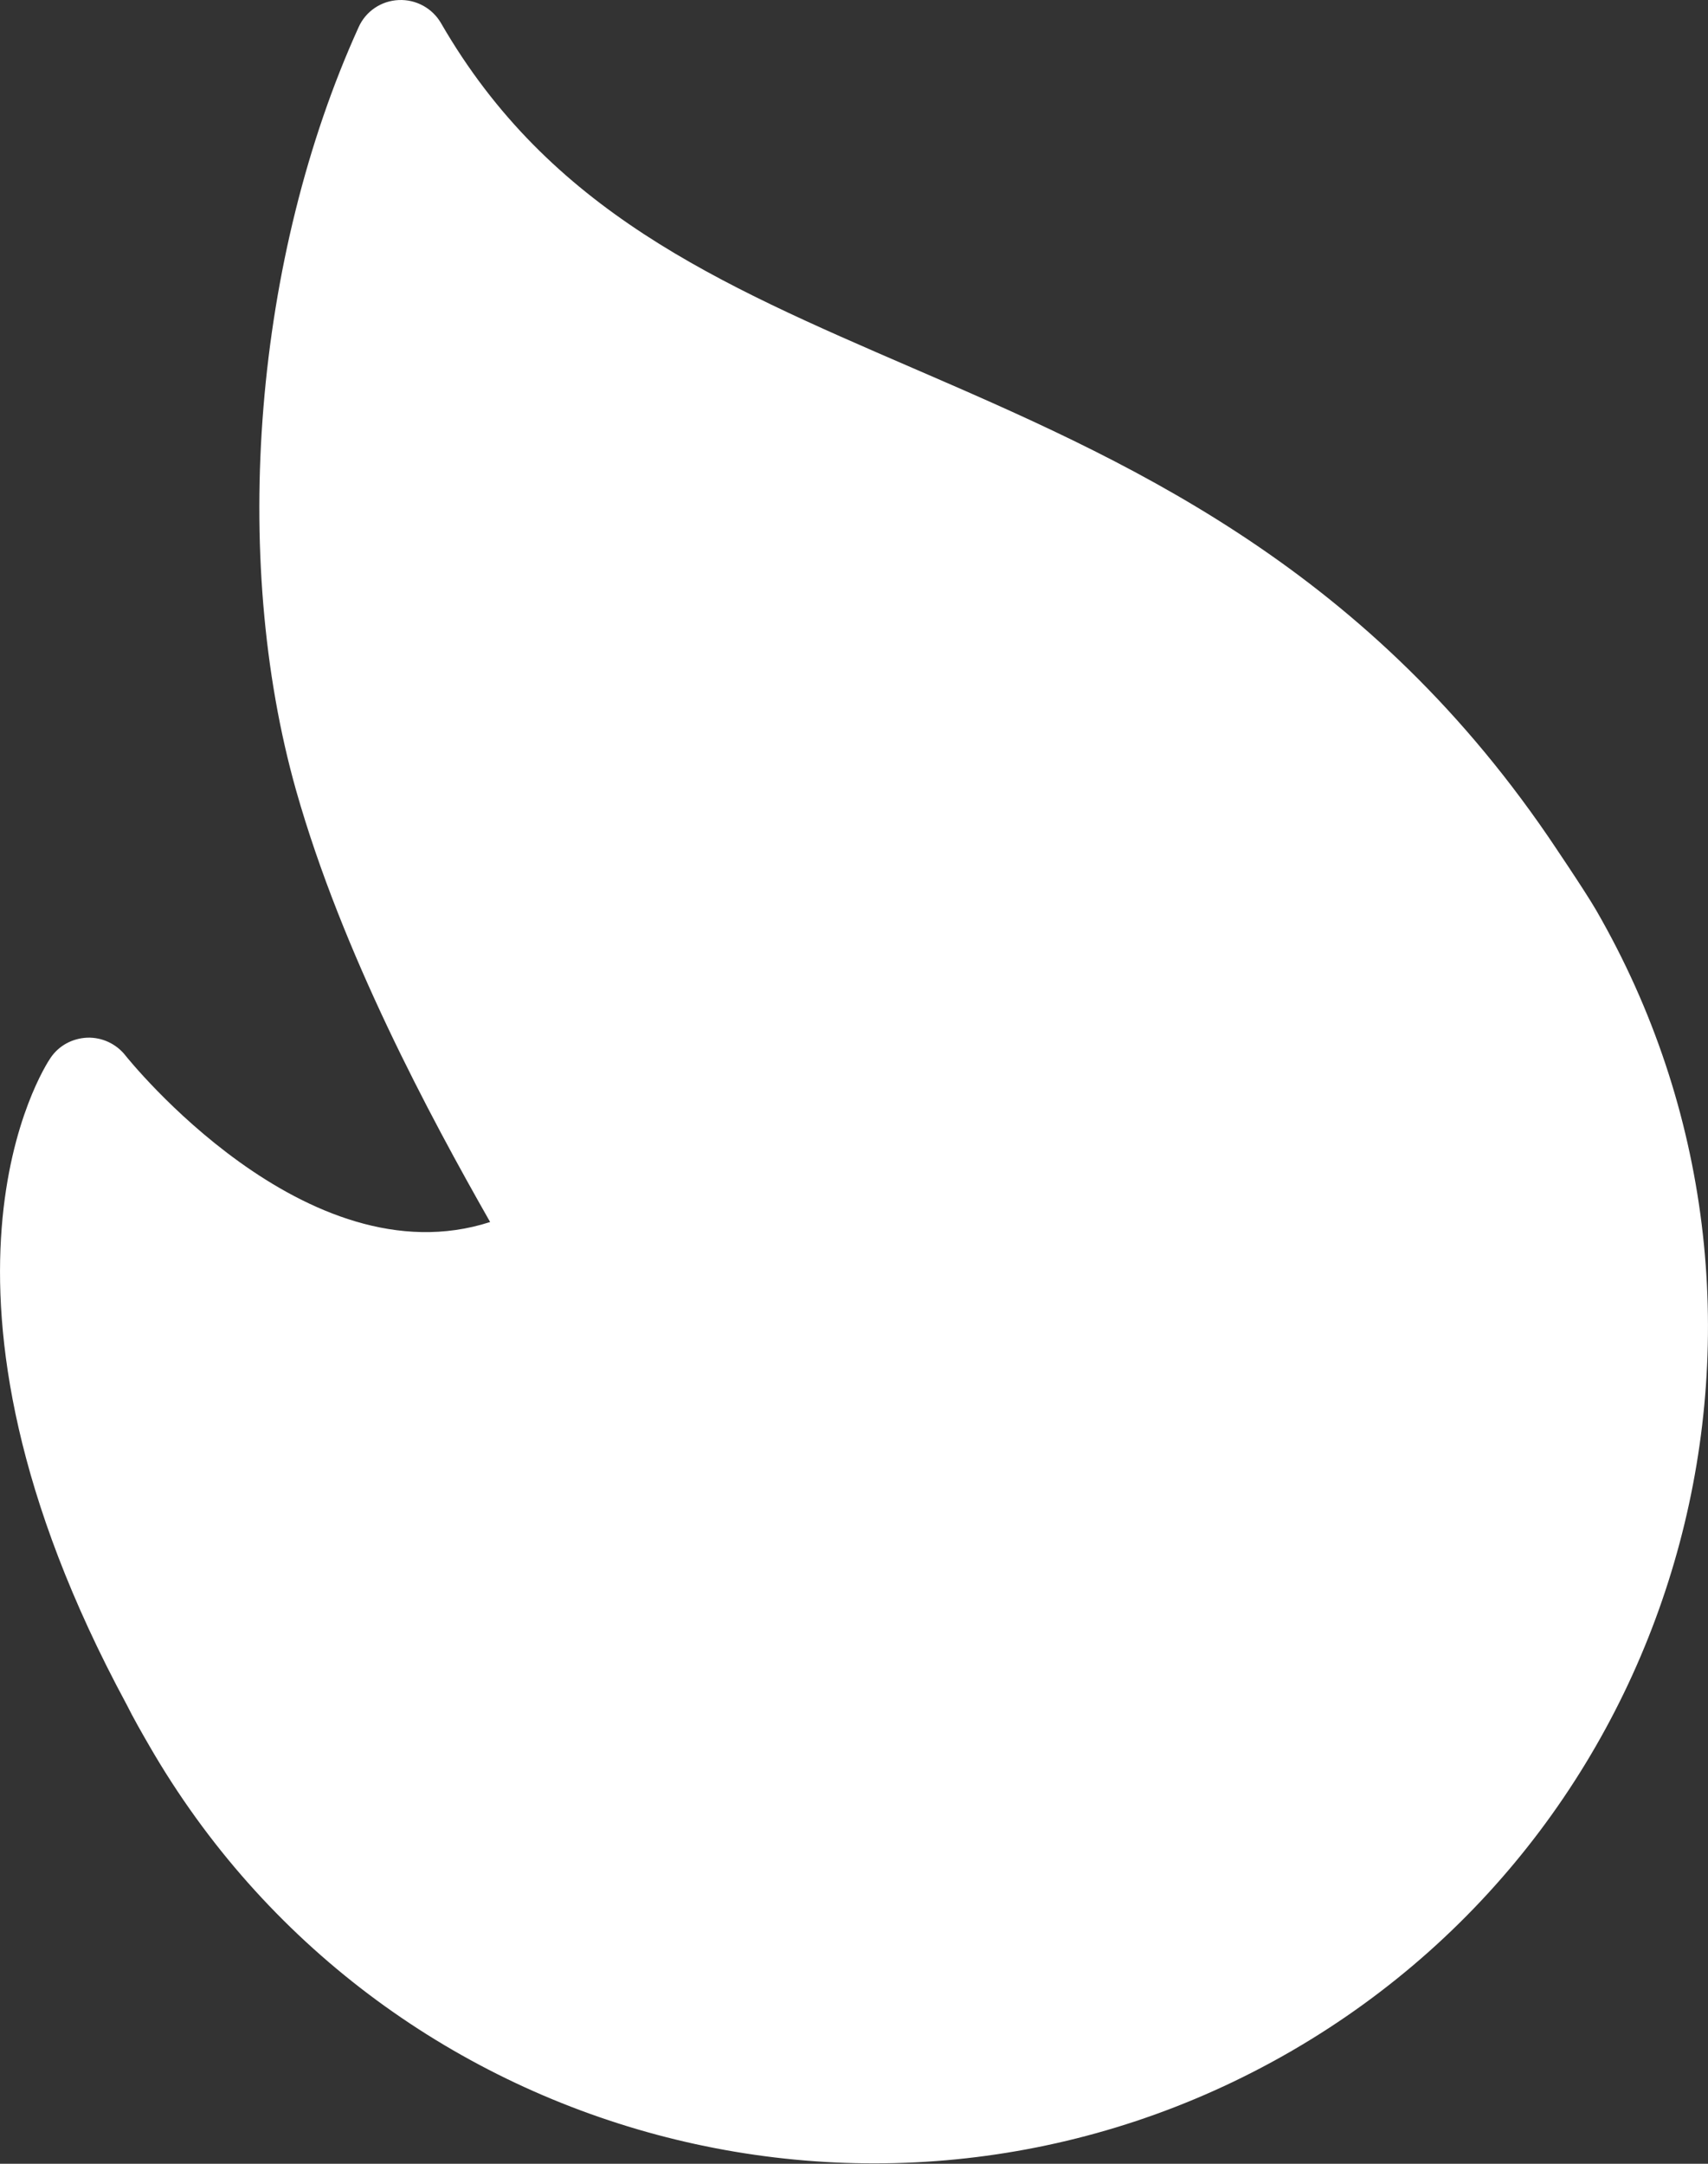 <?xml version="1.0" encoding="UTF-8"?> <svg xmlns="http://www.w3.org/2000/svg" width="450" height="570" viewBox="0 0 450 570" fill="none"><rect x="0" y="0" width="450" height="570" fill="#333333" stroke="none"/> <path d="M407.878 220.361C358.29 147.919 295.57 120.792 240.232 96.849C188.995 74.687 144.746 55.551 116.204 6.115C113.911 2.144 109.592 -0.202 105.016 0.014C100.422 0.226 96.345 2.979 94.478 7.173C67.035 67.632 60.579 146.554 78.017 208.233C90.185 251.159 113.249 293.997 129.132 321.914C80.623 337.623 33.547 278.675 33.037 278.031C30.616 274.962 26.886 273.228 22.988 273.355C19.072 273.521 15.469 275.449 13.29 278.72C11.658 281.123 -26.019 338.999 33.33 448.959C35.191 452.683 37.265 456.298 39.348 459.907C100.02 564.995 234.896 601.13 339.991 540.453C340.142 540.38 340.309 540.311 340.415 540.209C340.457 540.184 340.498 540.161 340.549 540.131C445.213 479.302 481.123 344.718 420.558 239.815C417.507 234.531 407.878 220.361 407.878 220.361ZM327.765 519.276C292.729 539.504 246.702 525.599 225.157 488.282C224.422 487.01 223.672 485.733 222.857 484.108C214.195 468.126 210.981 455.656 210.134 446.618C223.894 456.266 241.879 462.055 259.717 451.756C265.57 448.377 267.572 440.906 264.194 435.054C255.49 419.978 245.759 402.406 240.449 384.542C235.754 368.695 235.188 349.278 238.448 331.569C251.842 344.379 267.811 351.786 283.4 359.013C305.708 369.351 328.769 380.04 348.718 409.457C349.902 411.199 351.094 412.952 352.229 414.917C373.772 452.235 362.8 499.048 327.765 519.276Z" fill="white"></path> <path d="M240.335 555.655L146.942 467.257C151.662 450.978 161.589 413.394 163.538 393.293C165.487 373.192 183.396 329.87 192.107 310.722C229.928 316.559 307.68 328.37 316.127 328.915C326.686 329.596 369.827 413.122 371.884 425.488C373.529 435.381 375.513 464.055 376.3 477.155L323.429 538.177L240.335 555.655Z" fill="white"></path> </svg> 